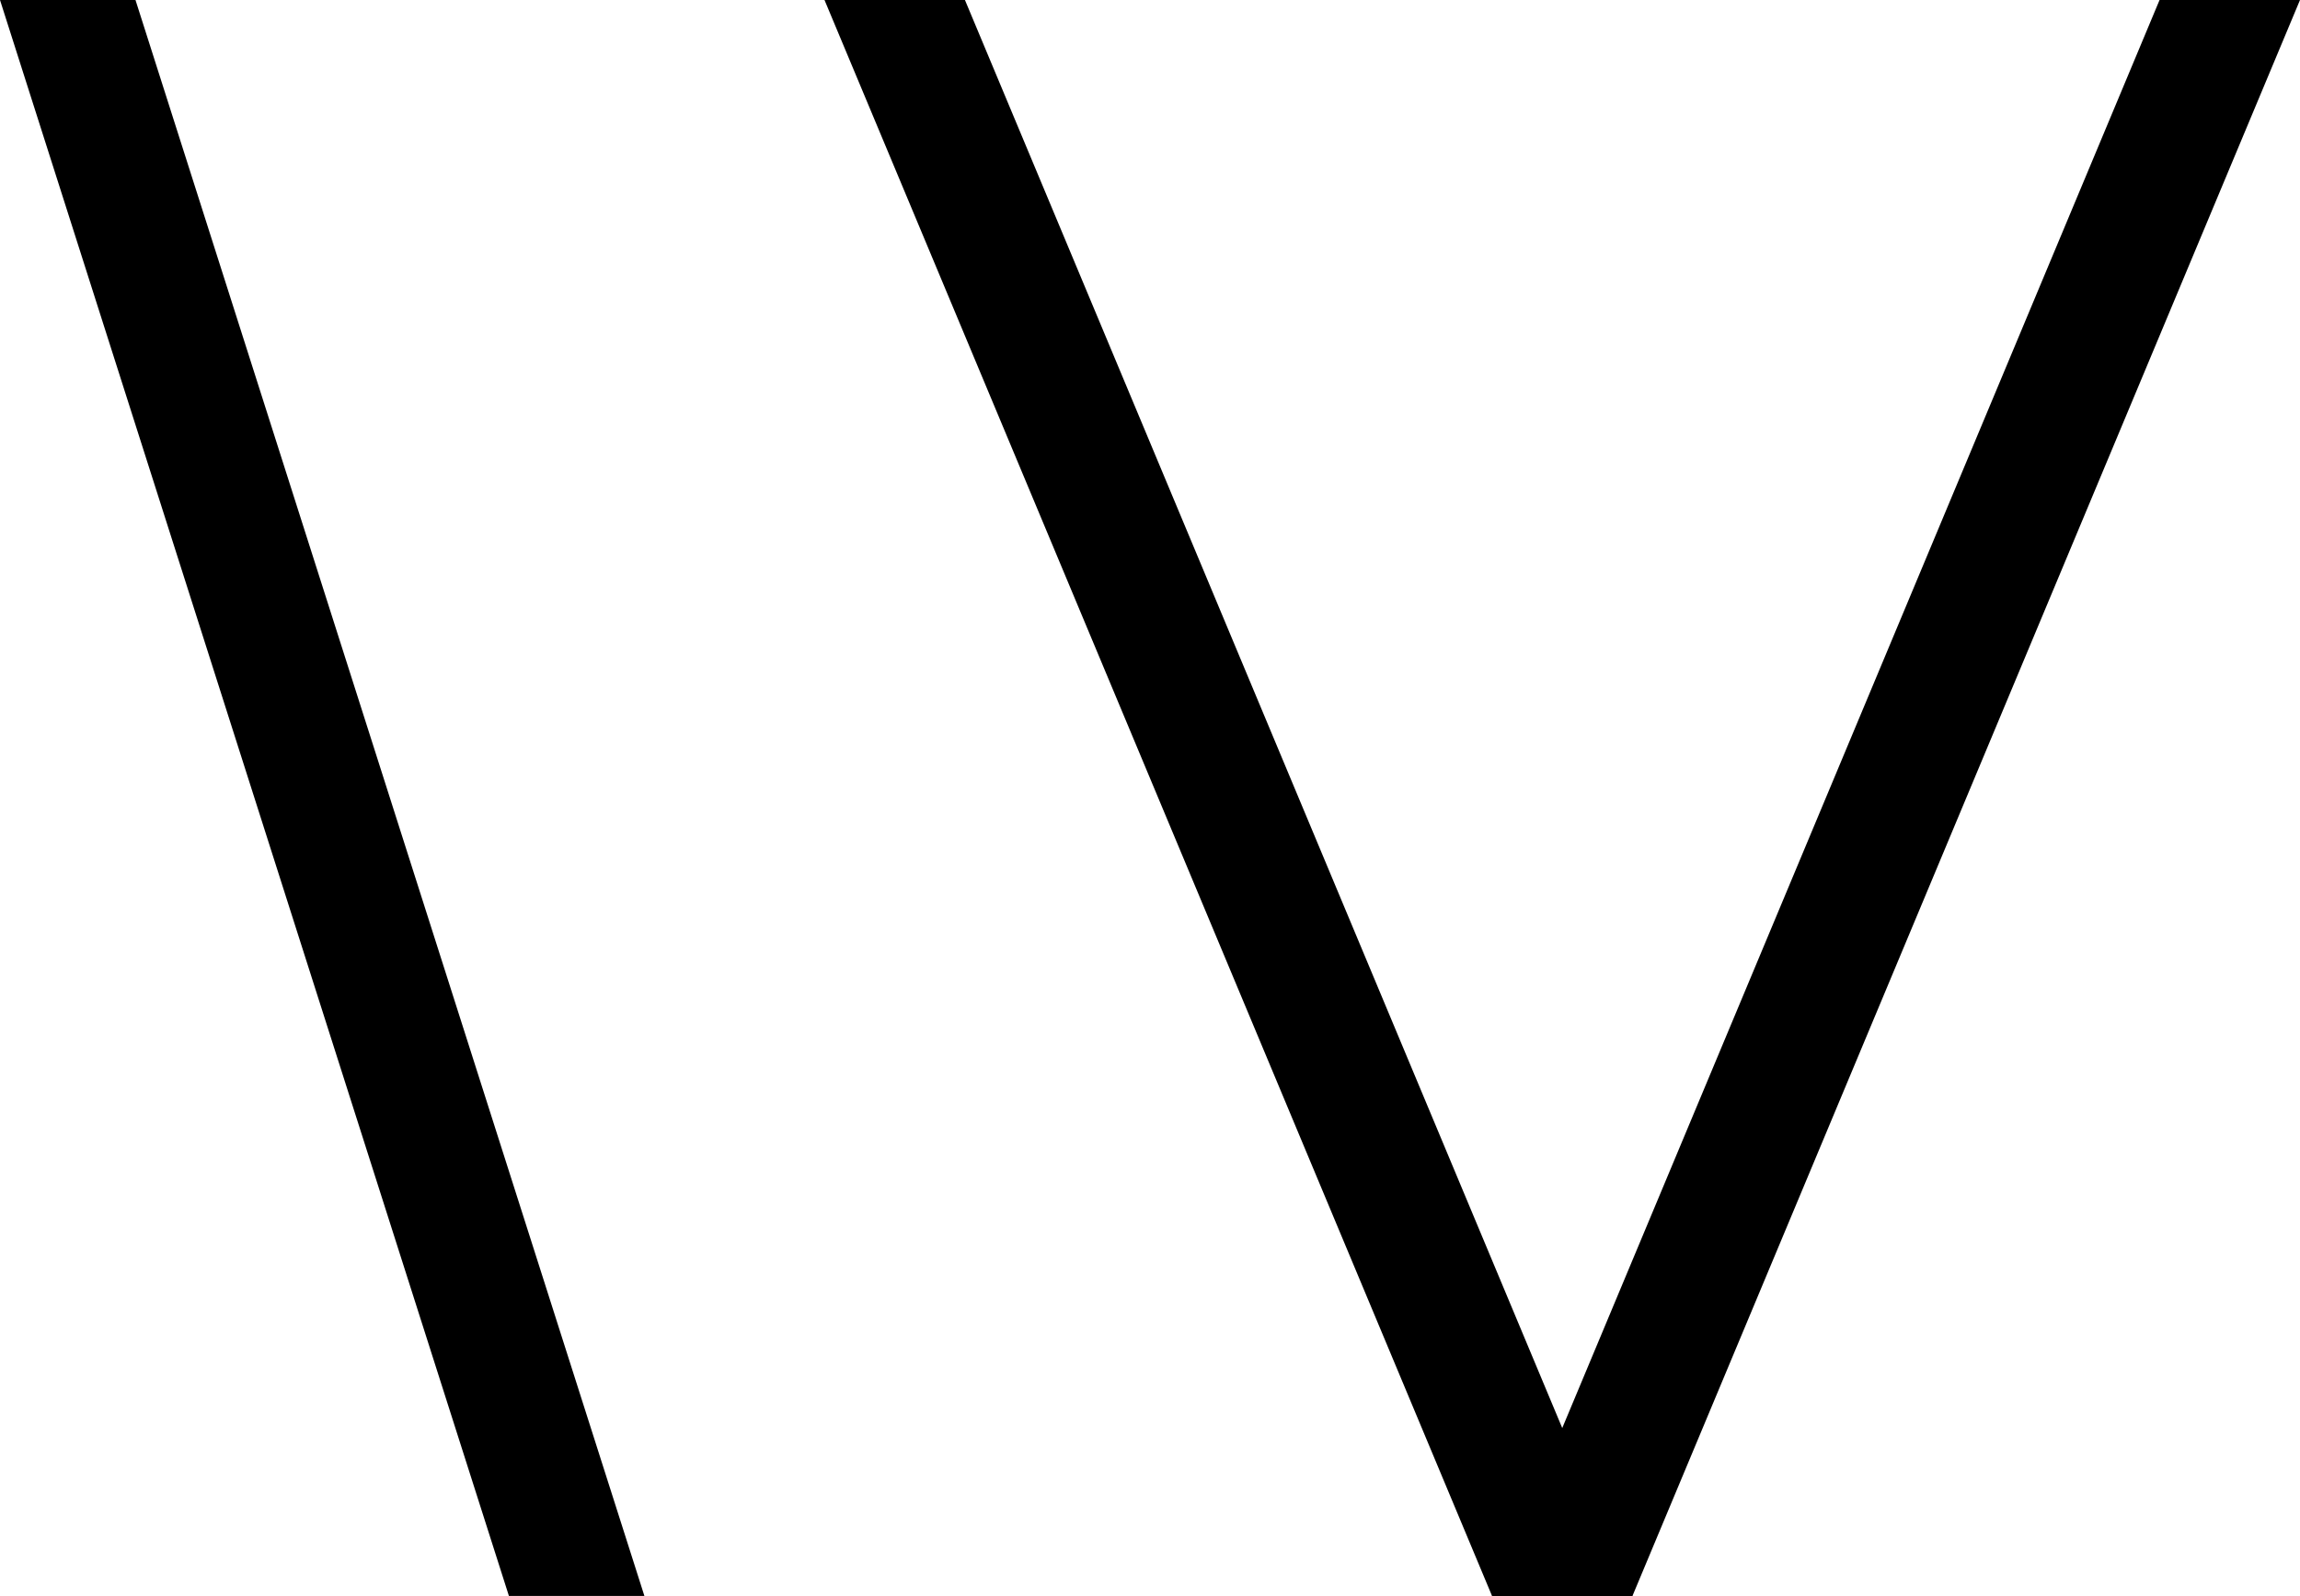 <?xml version="1.0" encoding="UTF-8" standalone="no"?>
<svg
   xmlns:dc="http://purl.org/dc/elements/1.1/"
   xmlns:cc="http://creativecommons.org/ns#"
   xmlns:rdf="http://www.w3.org/1999/02/22-rdf-syntax-ns#"
   xmlns:svg="http://www.w3.org/2000/svg"
   xmlns="http://www.w3.org/2000/svg"
   xmlns:sodipodi="http://sodipodi.sourceforge.net/DTD/sodipodi-0.dtd"
   xmlns:inkscape="http://www.inkscape.org/namespaces/inkscape"
   aria-hidden="true"
   version="1.1"
   id="svg8"
   sodipodi:docname="logo.svg"
   width="22.272"
   height="15.456"
   inkscape:version="1.0.2 (e86c870879, 2021-01-15)">
  <defs
     id="defs12" />
  <sodipodi:namedview
     pagecolor="#ffffff"
     bordercolor="#666666"
     borderopacity="1"
     objecttolerance="10"
     gridtolerance="10"
     guidetolerance="10"
     inkscape:pageopacity="0"
     inkscape:pageshadow="2"
     inkscape:window-width="1920"
     inkscape:window-height="992"
     id="namedview10"
     showgrid="false"
     fit-margin-top="0"
     fit-margin-left="0"
     fit-margin-right="0"
     fit-margin-bottom="0"
     inkscape:zoom="15.546667"
     inkscape:cx="14.053597"
     inkscape:cy="2.8249734"
     inkscape:window-x="1536"
     inkscape:window-y="0"
     inkscape:window-maximized="1"
     inkscape:current-layer="svg8"
     inkscape:document-rotation="0"
     units="mm" />
  <path
     fill="currentColor"
     stroke="none"
     d="M 4.928,15.456 H 6.24 L 1.312,0 H 0 Z"
     id="path2" />
  <path
     fill="currentColor"
     stroke="none"
     d="m 14.448,15.456 h 1.36 L 9.344,0 h -1.36 z"
     id="path4" />
  <path
     fill="currentColor"
     stroke="none"
     d="m 14.448,15.456 h 1.36 L 22.272,0 h -1.36 z"
     id="path6" />
</svg>
